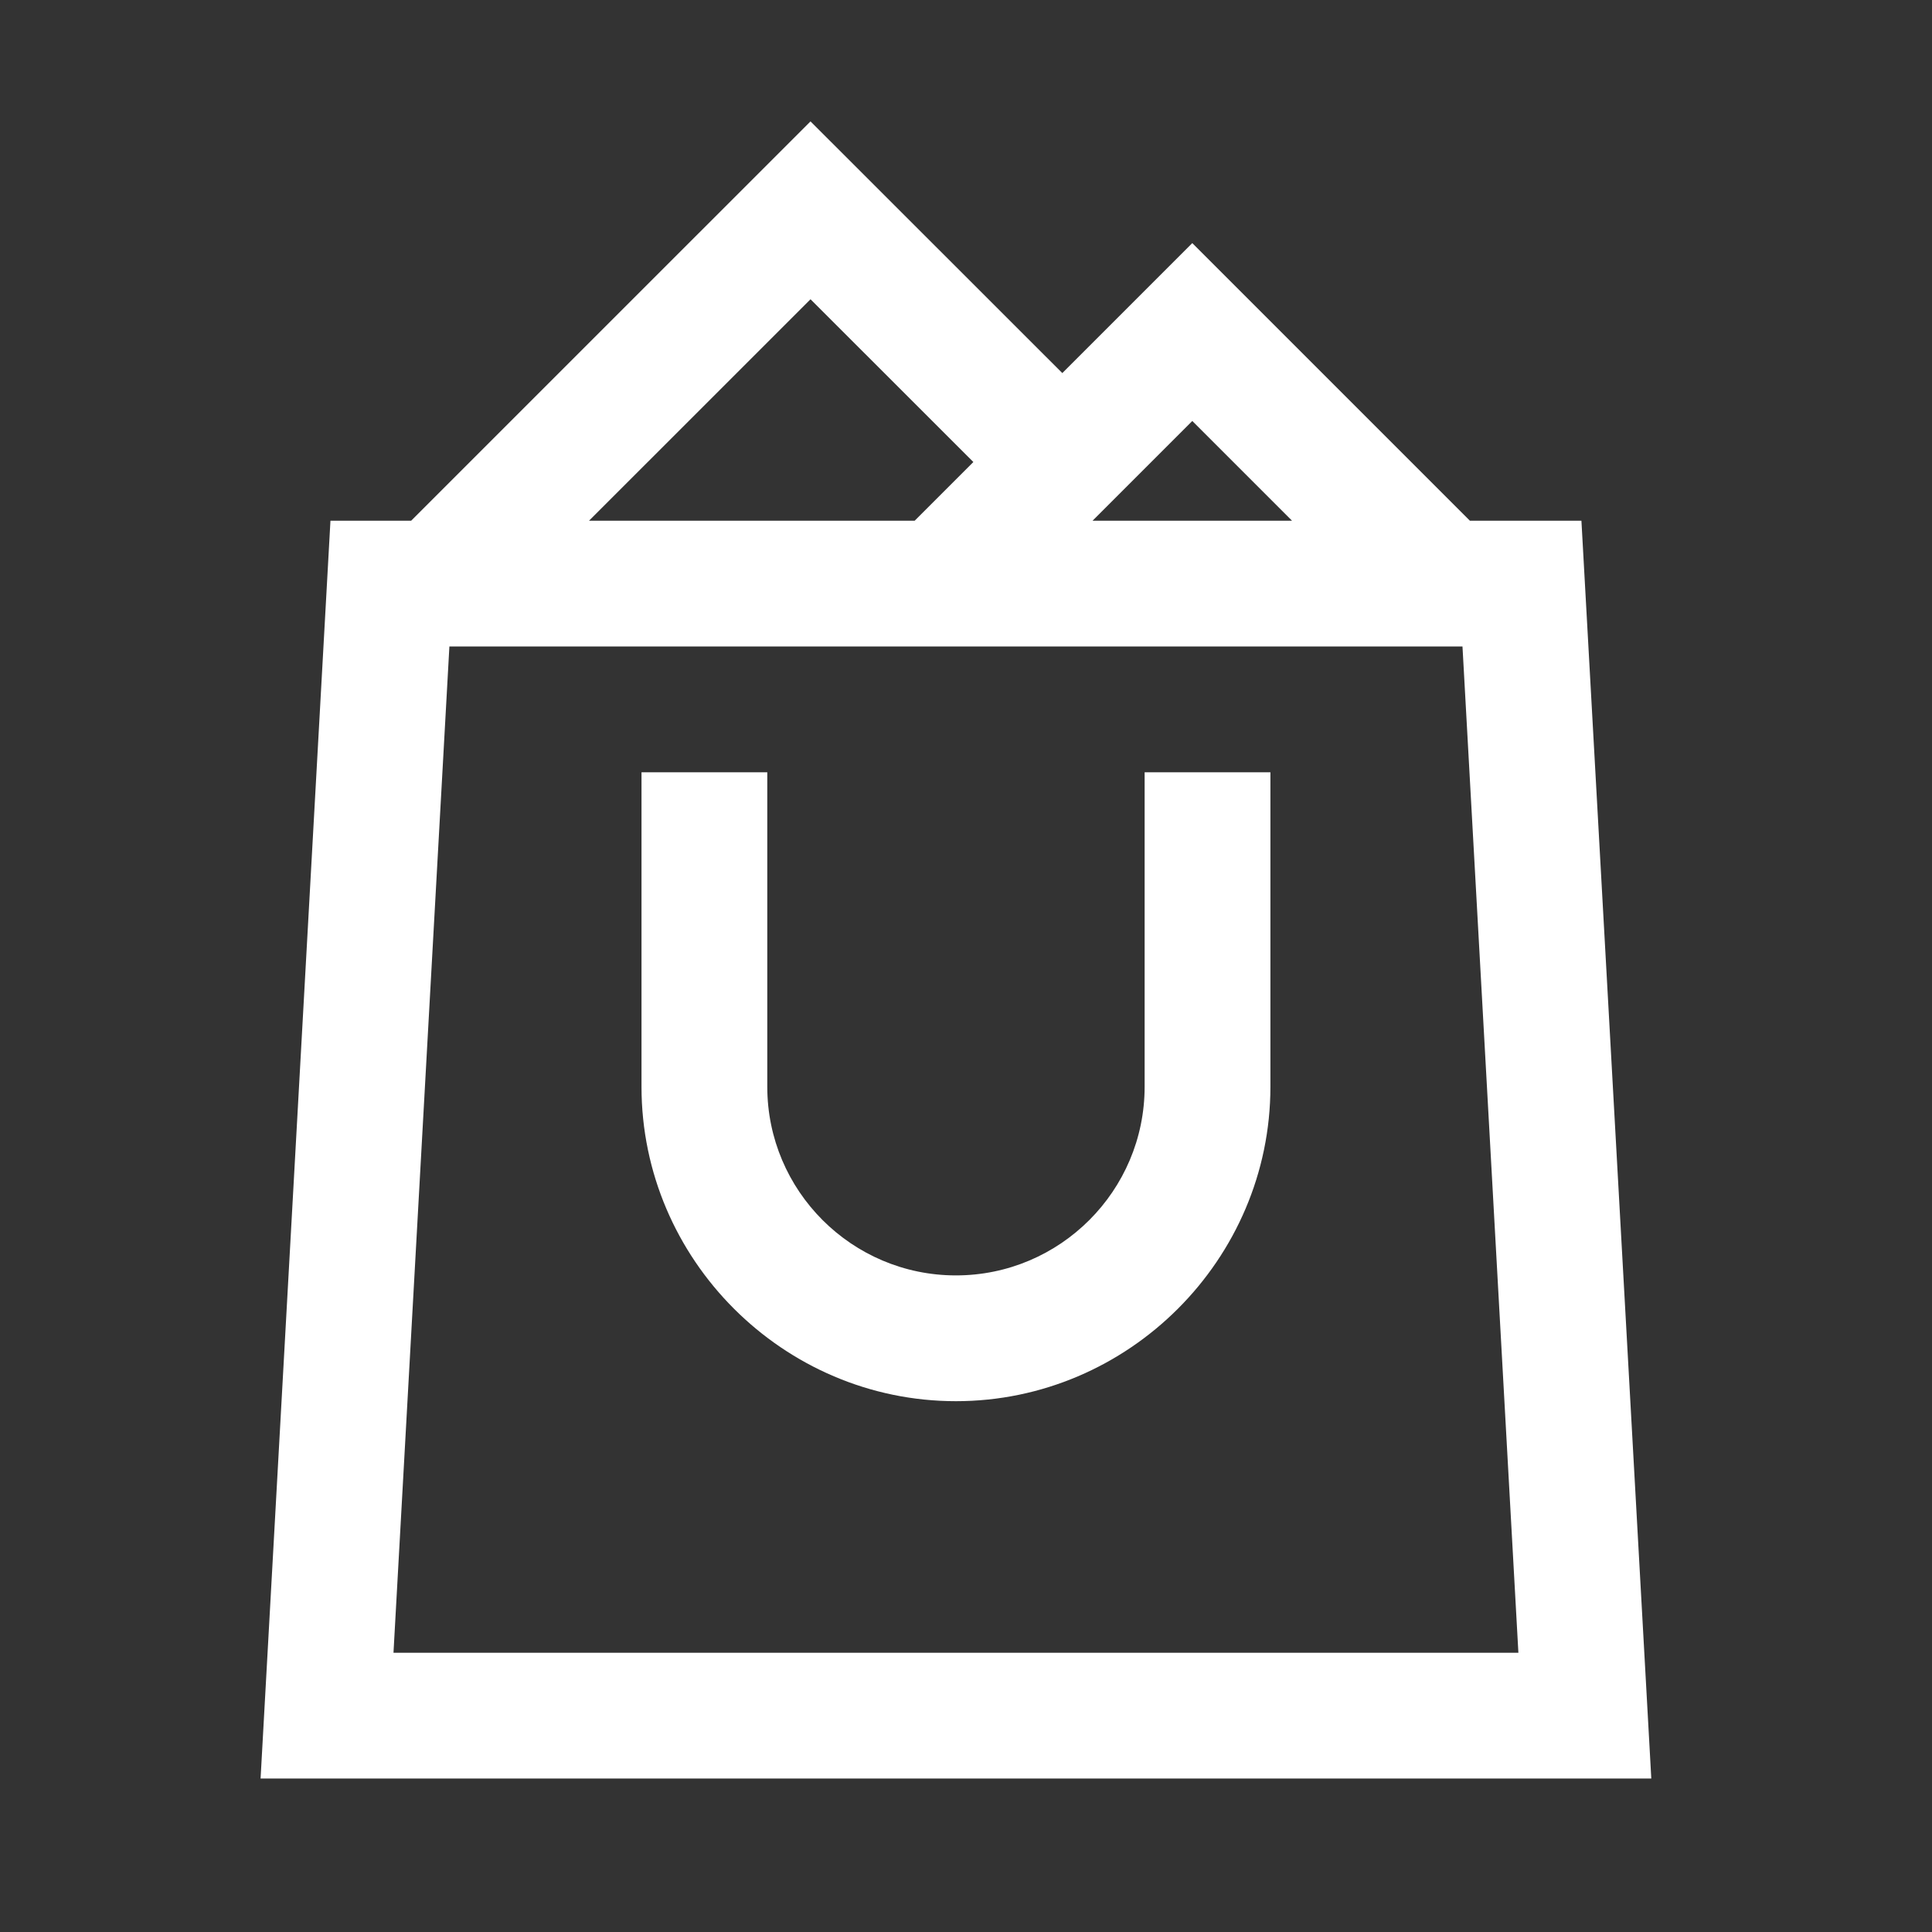 <?xml version="1.0" encoding="UTF-8"?>
<svg width="48px" height="48px" viewBox="0 0 48 48" version="1.1" xmlns="http://www.w3.org/2000/svg" xmlns:xlink="http://www.w3.org/1999/xlink">
    <rect x="0" y="0" width="48" height="48" fill="#333333" stroke="none"/>
    <!-- Generator: Sketch 63.1 (92452) - https://sketch.com -->
    <title>Icons/icons-category/bag</title>
    <desc>Created with Sketch.</desc>
    <g id="Icons/icons-category/bag" stroke="none" stroke-width="1" fill="none" fill-rule="evenodd">
        <g id="icon-shopping-bag-full" transform="translate(6.474, 3.016)" fill="#FFFFFF">
            <path d="M13.663,0 L3.741,9.921 L1.736,9.921 L0,41.171 L34.552,41.171 L32.816,9.921 L31.339,9.921 L30.045,9.921 L23.148,3.024 L19.919,6.253 L13.663,0 Z M13.663,4.419 L17.709,8.463 L16.251,9.921 L8.16,9.921 L13.663,4.419 Z M23.148,7.443 L25.626,9.921 L20.67,9.921 L23.148,7.443 Z M4.691,13.046 L29.861,13.046 L31.25,38.046 L3.302,38.046 L4.691,13.046 Z M9.464,16.171 L9.464,23.984 C9.464,28.274 12.986,31.796 17.276,31.796 C21.566,31.796 25.089,28.274 25.089,23.984 L25.089,16.171 L21.964,16.171 L21.964,23.984 C21.964,26.569 19.861,28.671 17.276,28.671 C14.691,28.671 12.589,26.569 12.589,23.984 L12.589,16.171 L9.464,16.171 Z" id="Shape"></path>
        </g>
    </g>
</svg>